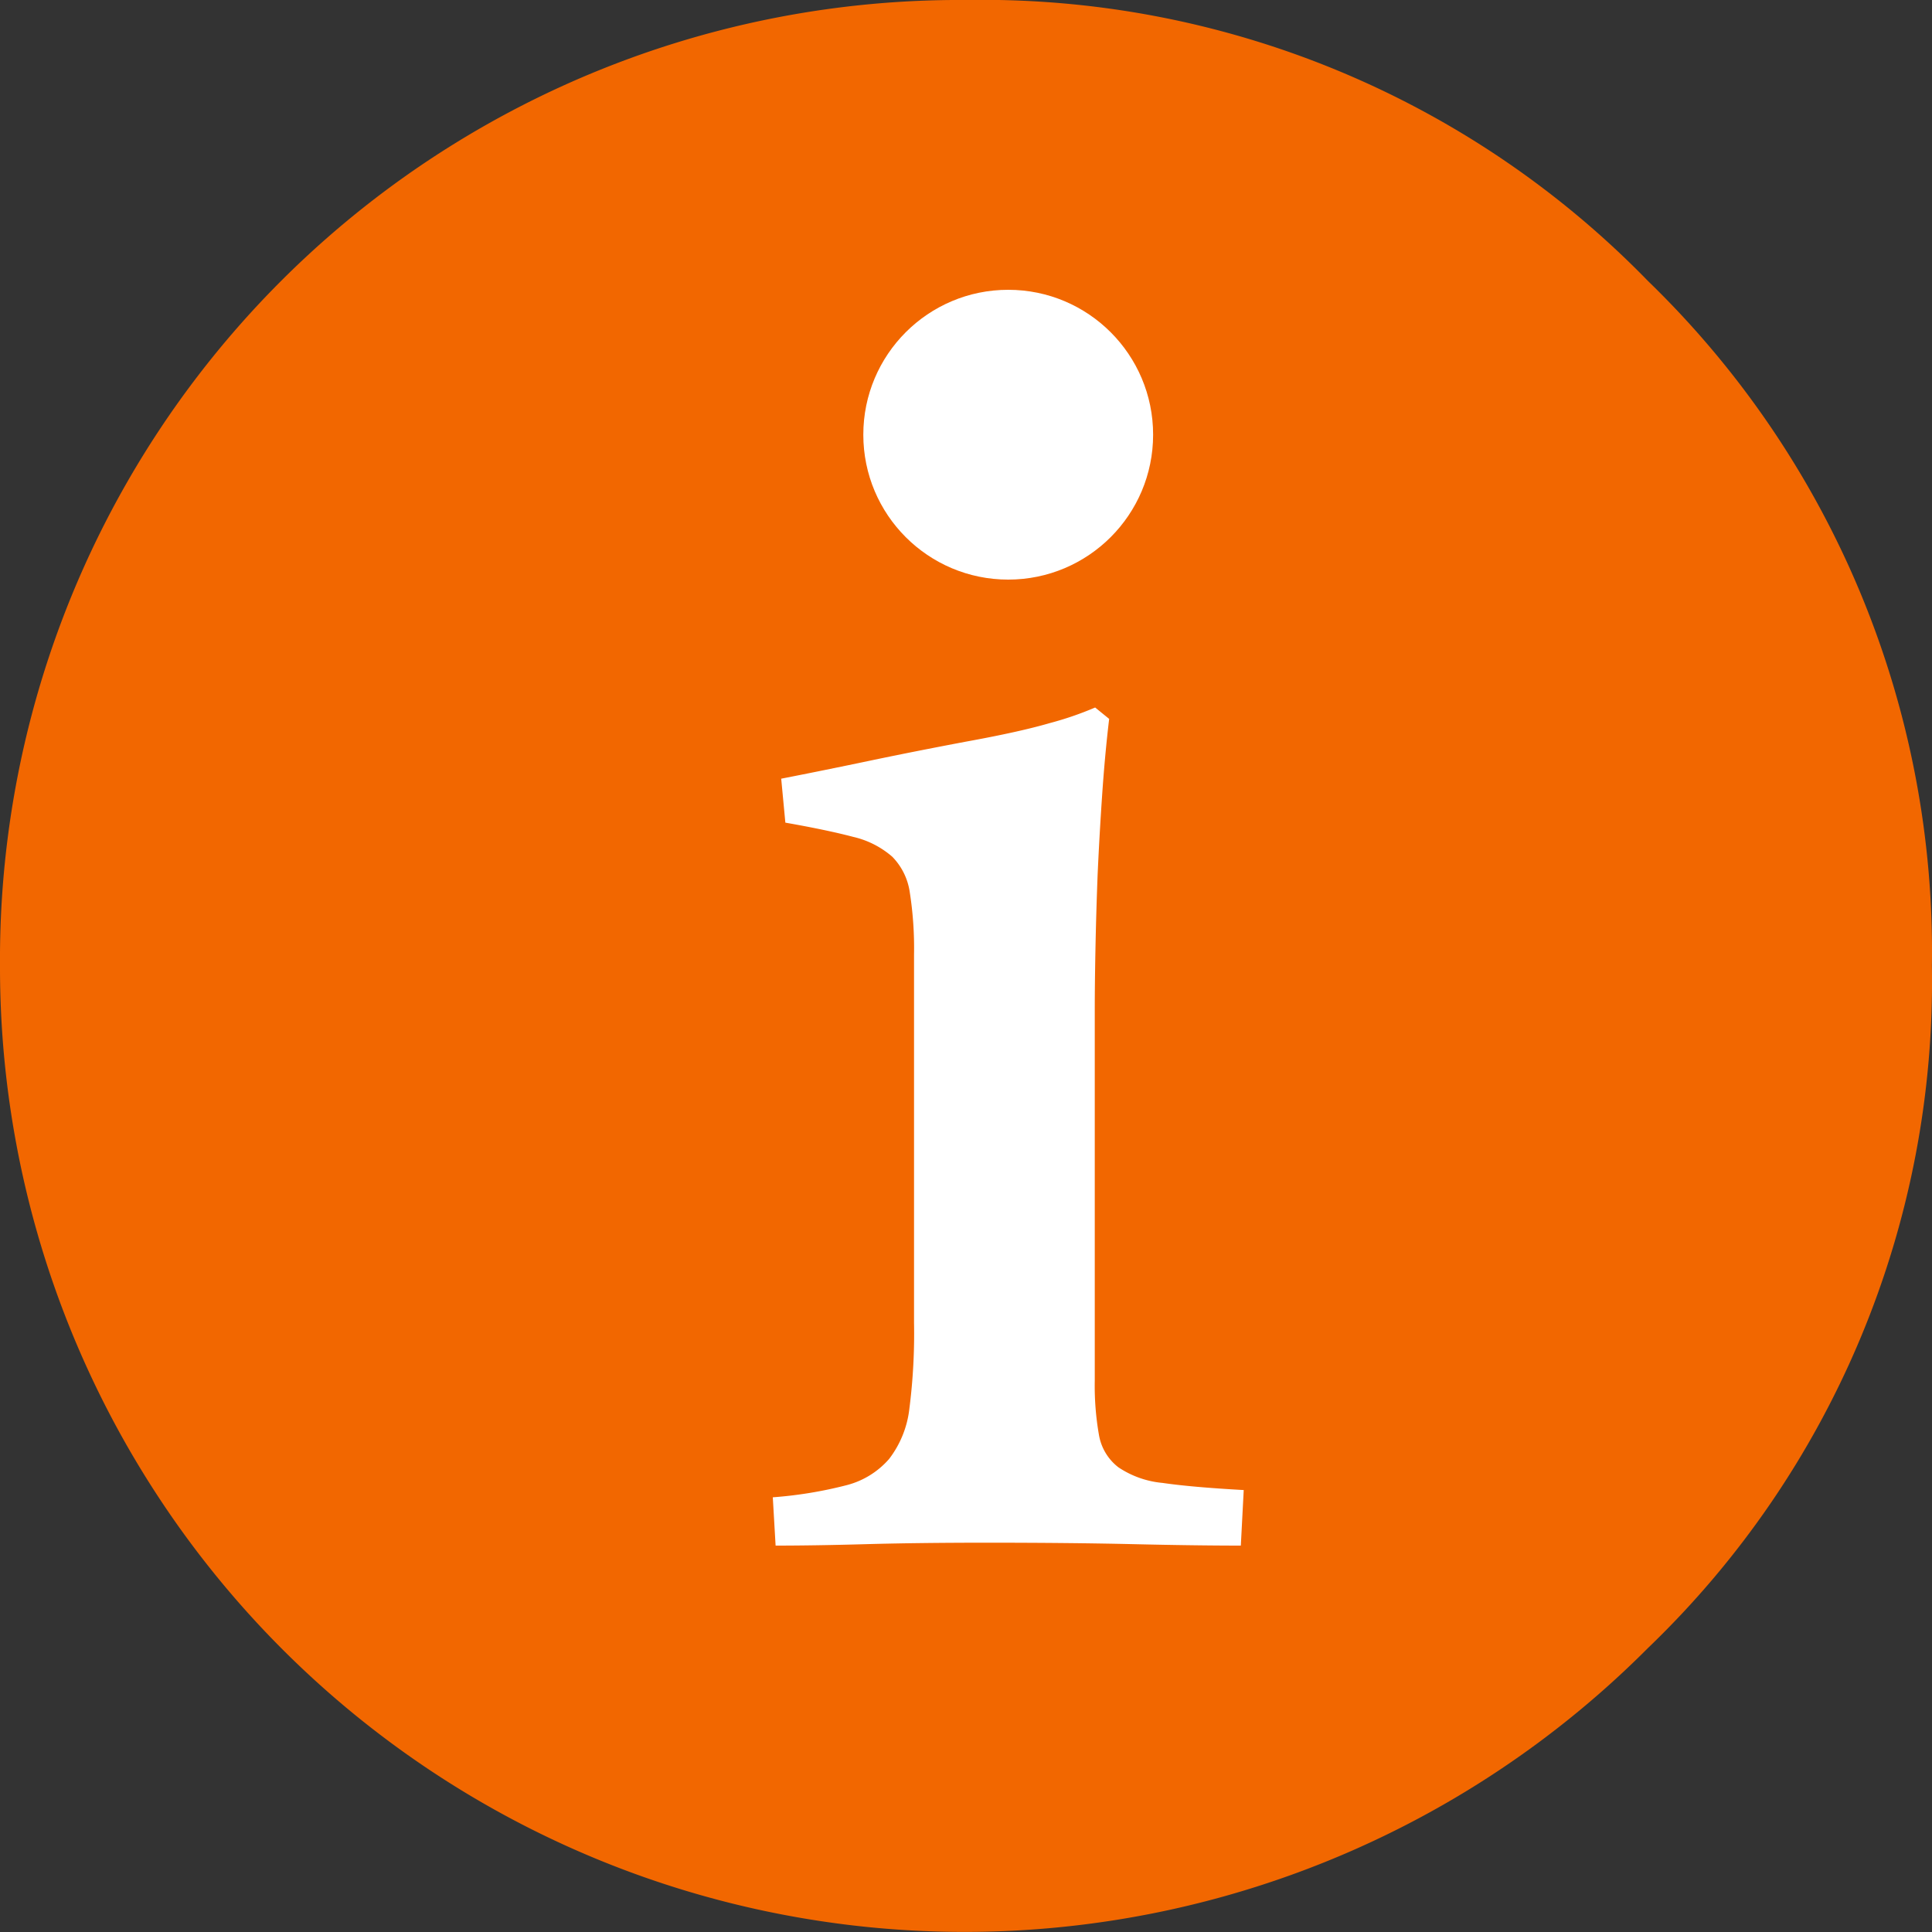 <svg id="ico_i_orange" xmlns="http://www.w3.org/2000/svg" width="20" height="20" viewBox="0 0 20 20">
  <rect x="0" y="0" width="20" height="20" fill="#333333" stroke="none"/>
  <g id="Group_277" data-name="Group 277">
    <g id="Group_276" data-name="Group 276">
      <path id="Path_116" data-name="Path 116" d="M81.938,566.475a9.613,9.613,0,0,0-7.06-2.909,9.933,9.933,0,0,0-10,10,9.985,9.985,0,0,0,17.06,7.06,9.564,9.564,0,0,0,2.939-7.06A9.663,9.663,0,0,0,81.938,566.475Z" transform="translate(-64.878 -563.566)" fill="#f26700"/>
    </g>
  </g>
  <g id="Group_3527" data-name="Group 3527" transform="translate(7493 4077.392)">
    <path id="Path_653" data-name="Path 653" d="M5.283.608q-.464,0-1.117-.015T2.657.578q-.711,0-1.248.015T.467.608L.438.108A4.326,4.326,0,0,0,1.2-.017a.869.869,0,0,0,.442-.272,1.047,1.047,0,0,0,.21-.522A6.141,6.141,0,0,0,1.9-1.7V-5.508a3.742,3.742,0,0,0-.044-.647.659.659,0,0,0-.181-.368.935.935,0,0,0-.406-.206Q1-6.8.568-6.876L.525-7.331q.45-.088.907-.184t1.008-.2q.551-.1.863-.191a3.425,3.425,0,0,0,.472-.162l.145.118q-.044.368-.073.794T3.8-6.324q-.015.4-.022.764t-.007.625V-1.1a2.943,2.943,0,0,0,.044.566.536.536,0,0,0,.2.331.979.979,0,0,0,.457.162q.3.044.841.074Z" transform="translate(-7485.438 -4062)" fill="#fff"/>
    <circle id="Ellipse_42" data-name="Ellipse 42" cx="1.5" cy="1.5" r="1.5" transform="translate(-7484.063 -4074.392)" fill="#fff"/>
  </g>
</svg>
